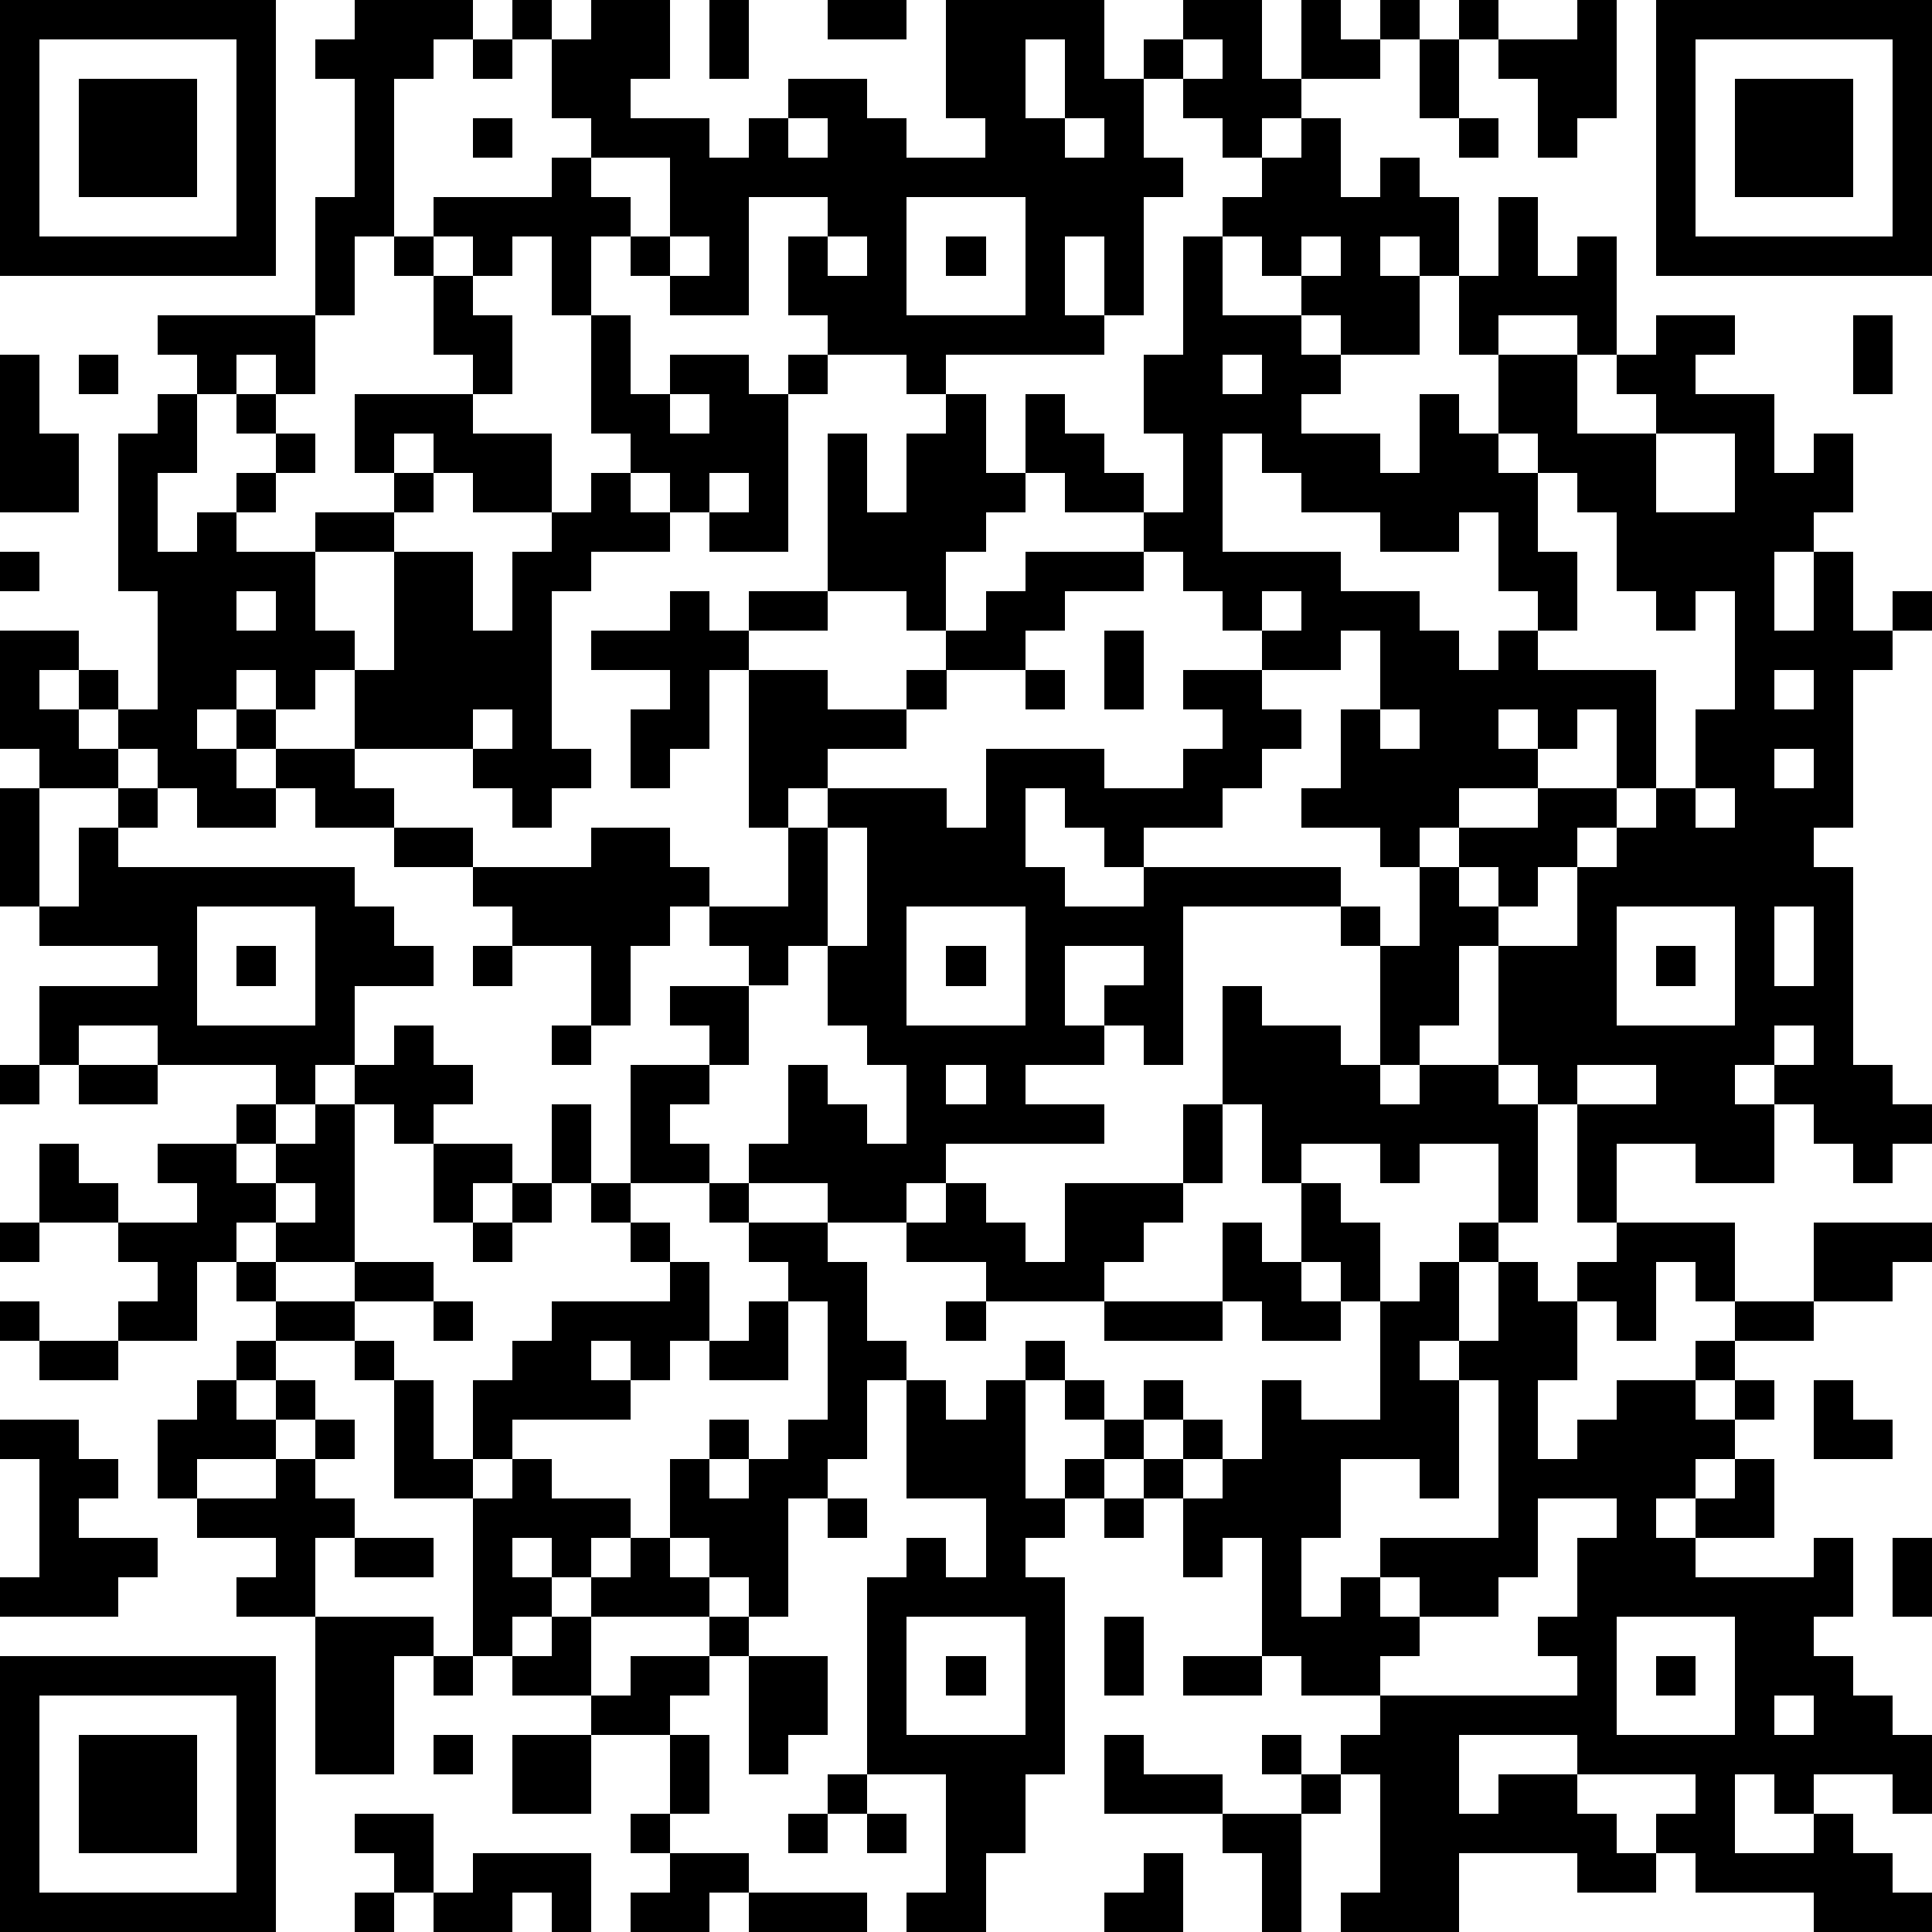 <?xml version="1.0" standalone="yes"?><svg version="1.1" xmlns="http://www.w3.org/2000/svg" xmlns:xlink="http://www.w3.org/1999/xlink" xmlns:ev="http://www.w3.org/2001/xml-events" width="196" height="196" shape-rendering="crispEdges"><path d="M0 0h7v7h-7zM9 0h3v1h-1v1h-1v4h-1v2h-1v-3h1v-3h-1v-1h1zM13 0h1v1h-1zM15 0h2v2h-1v1h2v1h1v-1h1v-1h2v1h1v1h2v-1h-1v-3h4v2h1v-1h1v-1h2v2h1v-2h1v1h1v-1h1v1h-1v1h-2v1h-1v1h-1v-1h-1v-1h-1v2h1v1h-1v3h-1v-2h-1v2h1v1h-4v1h-1v-1h-2v-1h-1v-2h1v-1h-2v3h-2v-1h-1v-1h-1v2h-1v-2h-1v1h-1v-1h-1v-1h3v-1h1v-1h-1v-2h1zM18 0h1v2h-1zM21 0h2v1h-2zM37 0h1v1h-1zM40 0h1v3h-1v1h-1v-2h-1v-1h2zM42 0h7v7h-7zM1 1v5h5v-5zM12 1h1v1h-1zM26 1v2h1v-2zM30 1v1h1v-1zM36 1h1v2h-1zM43 1v5h5v-5zM2 2h3v3h-3zM44 2h3v3h-3zM12 3h1v1h-1zM20 3v1h1v-1zM27 3v1h1v-1zM33 3h1v2h1v-1h1v1h1v2h-1v-1h-1v1h1v2h-2v-1h-1v-1h-1v-1h-1v-1h1v-1h1zM37 3h1v1h-1zM15 4v1h1v1h1v-2zM23 5v3h3v-3zM38 5h1v2h1v-1h1v3h-1v-1h-2v1h-1v-2h1zM10 6h1v1h-1zM17 6v1h1v-1zM21 6v1h1v-1zM24 6h1v1h-1zM30 6h1v2h2v1h1v1h-1v1h2v1h1v-2h1v1h1v-2h2v2h2v-1h-1v-1h1v-1h2v1h-1v1h2v2h1v-1h1v2h-1v1h-1v2h1v-2h1v2h1v-1h1v1h-1v1h-1v4h-1v1h1v5h1v1h1v1h-1v1h-1v-1h-1v-1h-1v-1h-1v1h1v2h-2v-1h-2v2h-1v-3h-1v-1h-1v-3h-1v2h-1v1h-1v-3h-1v-1h-4v4h-1v-1h-1v-1h1v-1h-2v2h1v1h-2v1h2v1h-4v1h-1v1h-2v-1h-2v-1h1v-2h1v1h1v1h1v-2h-1v-1h-1v-2h-1v1h-1v-1h-1v-1h-1v1h-1v2h-1v-2h-2v-1h-1v-1h-2v-1h-2v-1h-1v-1h-1v-1h-1v1h1v1h1v1h-2v-1h-1v-1h-1v-1h-1v-1h-1v1h1v1h1v1h-2v-1h-1v-3h2v1h1v1h1v-3h-1v-4h1v-1h1v-1h-1v-1h4v2h-1v-1h-1v1h-1v2h-1v2h1v-1h1v-1h1v-1h-1v-1h1v1h1v1h-1v1h-1v1h2v-1h2v-1h-1v-2h3v-1h-1v-2h1v1h1v2h-1v1h2v2h-2v-1h-1v-1h-1v1h1v1h-1v1h-2v2h1v1h-1v1h-1v-1h-1v1h1v1h2v-2h1v-3h2v2h1v-2h1v-1h1v-1h1v-1h-1v-3h1v2h1v-1h2v1h1v-1h1v1h-1v4h-2v-1h-1v-1h-1v1h1v1h-2v1h-1v4h1v1h-1v1h-1v-1h-1v-1h-3v1h1v1h2v1h3v-1h2v1h1v1h2v-2h-1v-4h-1v2h-1v1h-1v-2h1v-1h-2v-1h2v-1h1v1h1v-1h2v-4h1v2h1v-2h1v-1h1v2h1v-2h1v1h1v1h1v1h-2v-1h-1v1h-1v1h-1v2h-1v-1h-2v1h-2v1h2v1h2v-1h1v-1h1v-1h1v-1h3v-1h1v-2h-1v-2h1zM33 6v1h1v-1zM47 8h1v2h-1zM0 9h1v2h1v2h-2zM2 9h1v1h-1zM31 9v1h1v-1zM17 10v1h1v-1zM31 11v3h3v1h2v1h1v1h1v-1h1v-1h-1v-2h-1v1h-2v-1h-2v-1h-1v-1zM38 11v1h1v-1zM42 11v2h2v-2zM18 12v1h1v-1zM39 12v2h1v2h-1v1h3v3h-1v-2h-1v1h-1v-1h-1v1h1v1h-2v1h-1v1h-1v-1h-2v-1h1v-2h1v-2h-1v1h-2v-1h-1v-1h-1v-1h-1v1h-2v1h-1v1h-2v1h-1v1h-2v1h-1v1h1v-1h3v1h1v-2h3v1h2v-1h1v-1h-1v-1h2v1h1v1h-1v1h-1v1h-2v1h-1v-1h-1v-1h-1v2h1v1h2v-1h5v1h1v1h1v-2h1v-1h2v-1h2v1h-1v1h-1v1h-1v-1h-1v1h1v1h2v-2h1v-1h1v-1h1v-2h1v-3h-1v1h-1v-1h-1v-2h-1v-1zM0 14h1v1h-1zM6 15v1h1v-1zM32 15v1h1v-1zM28 16h1v2h-1zM26 17h1v1h-1zM45 17v1h1v-1zM12 18v1h1v-1zM35 18v1h1v-1zM45 19v1h1v-1zM0 20h1v3h-1zM3 20h1v1h-1zM43 20v1h1v-1zM2 21h1v1h6v1h1v1h1v1h-2v2h-1v1h-1v-1h-3v-1h-2v1h-1v-2h3v-1h-3v-1h1zM21 21v3h1v-3zM5 23v3h3v-3zM23 23v3h3v-3zM41 23v3h3v-3zM45 23v2h1v-2zM6 24h1v1h-1zM12 24h1v1h-1zM24 24h1v1h-1zM42 24h1v1h-1zM17 25h2v2h-1v-1h-1zM31 25h1v1h2v1h1v1h1v-1h2v1h1v3h-1v-2h-2v1h-1v-1h-2v1h-1v-2h-1zM10 26h1v1h1v1h-1v1h-1v-1h-1v-1h1zM14 26h1v1h-1zM45 26v1h1v-1zM0 27h1v1h-1zM2 27h2v1h-2zM16 27h2v1h-1v1h1v1h-2zM24 27v1h1v-1zM40 27v1h2v-1zM6 28h1v1h-1zM8 28h1v4h-2v-1h-1v1h-1v2h-2v-1h1v-1h-1v-1h-2v-2h1v1h1v1h2v-1h-1v-1h2v1h1v-1h1zM14 28h1v2h-1zM30 28h1v2h-1zM11 29h2v1h-1v1h-1zM7 30v1h1v-1zM13 30h1v1h-1zM15 30h1v1h-1zM18 30h1v1h-1zM24 30h1v1h1v1h1v-2h3v1h-1v1h-1v1h-3v-1h-2v-1h1zM33 30h1v1h1v2h-1v-1h-1zM0 31h1v1h-1zM12 31h1v1h-1zM16 31h1v1h-1zM19 31h2v1h1v2h1v1h-1v2h-1v1h-1v3h-1v-1h-1v-1h-1v-2h1v-1h1v1h-1v1h1v-1h1v-1h1v-3h-1v-1h-1zM31 31h1v1h1v1h1v1h-2v-1h-1zM37 31h1v1h-1zM41 31h3v2h-1v-1h-1v2h-1v-1h-1v-1h1zM46 31h3v1h-1v1h-2zM6 32h1v1h-1zM9 32h2v1h-2zM17 32h1v2h-1v1h-1v-1h-1v1h1v1h-3v1h-1v-2h1v-1h1v-1h3zM36 32h1v2h-1v1h1v-1h1v-2h1v1h1v2h-1v2h1v-1h1v-1h2v-1h1v-1h2v1h-2v1h-1v1h1v-1h1v1h-1v1h-1v1h-1v1h1v-1h1v-1h1v2h-2v1h3v-1h1v2h-1v1h1v1h1v1h1v2h-1v-1h-2v1h-1v-1h-1v2h2v-1h1v1h1v1h1v1h-3v-1h-3v-1h-1v-1h1v-1h-3v-1h-3v2h1v-1h2v1h1v1h1v1h-2v-1h-3v2h-3v-1h1v-3h-1v-1h1v-1h-2v-1h-1v-3h-1v1h-1v-2h-1v-1h-1v-1h-1v-1h-1v-1h1v1h1v1h1v-1h1v1h-1v1h1v-1h1v1h-1v1h1v-1h1v-2h1v1h2v-3h1zM0 33h1v1h-1zM7 33h2v1h-2zM11 33h1v1h-1zM19 33h1v2h-2v-1h1zM24 33h1v1h-1zM28 33h3v1h-3zM1 34h2v1h-2zM6 34h1v1h-1zM9 34h1v1h-1zM5 35h1v1h1v-1h1v1h-1v1h-2v1h-1v-2h1zM10 35h1v2h1v1h-2zM23 35h1v1h1v-1h1v3h1v-1h1v1h-1v1h-1v1h1v5h-1v2h-1v2h-2v-1h1v-3h-2v-5h1v-1h1v1h1v-2h-2zM37 35v3h-1v-1h-2v2h-1v2h1v-1h1v-1h3v-4zM46 35h1v1h1v1h-2zM0 36h2v1h1v1h-1v1h2v1h-1v1h-3v-1h1v-3h-1zM8 36h1v1h-1zM7 37h1v1h1v1h-1v2h-2v-1h1v-1h-2v-1h2zM13 37h1v1h2v1h-1v1h-1v-1h-1v1h1v1h-1v1h-1v-4h1zM21 38h1v1h-1zM28 38h1v1h-1zM39 38v2h-1v1h-2v-1h-1v1h1v1h-1v1h5v-1h-1v-1h1v-2h1v-1zM9 39h2v1h-2zM16 39h1v1h1v1h-3v-1h1zM48 39h1v2h-1zM8 41h3v1h-1v3h-2zM14 41h1v2h-2v-1h1zM18 41h1v1h-1zM23 41v3h3v-3zM28 41h1v2h-1zM41 41v3h3v-3zM0 42h7v7h-7zM11 42h1v1h-1zM16 42h2v1h-1v1h-2v-1h1zM19 42h2v2h-1v1h-1zM24 42h1v1h-1zM30 42h2v1h-2zM42 42h1v1h-1zM1 43v5h5v-5zM45 43v1h1v-1zM2 44h3v3h-3zM11 44h1v1h-1zM13 44h2v2h-2zM17 44h1v2h-1zM28 44h1v1h2v1h-3zM32 44h1v1h-1zM21 45h1v1h-1zM33 45h1v1h-1zM9 46h2v2h-1v-1h-1zM16 46h1v1h-1zM20 46h1v1h-1zM22 46h1v1h-1zM31 46h2v3h-1v-2h-1zM12 47h3v2h-1v-1h-1v1h-2v-1h1zM17 47h2v1h-1v1h-2v-1h1zM29 47h1v2h-2v-1h1zM9 48h1v1h-1zM19 48h3v1h-3z" style="fill:#000" transform="translate(0,0) scale(4)"/></svg>